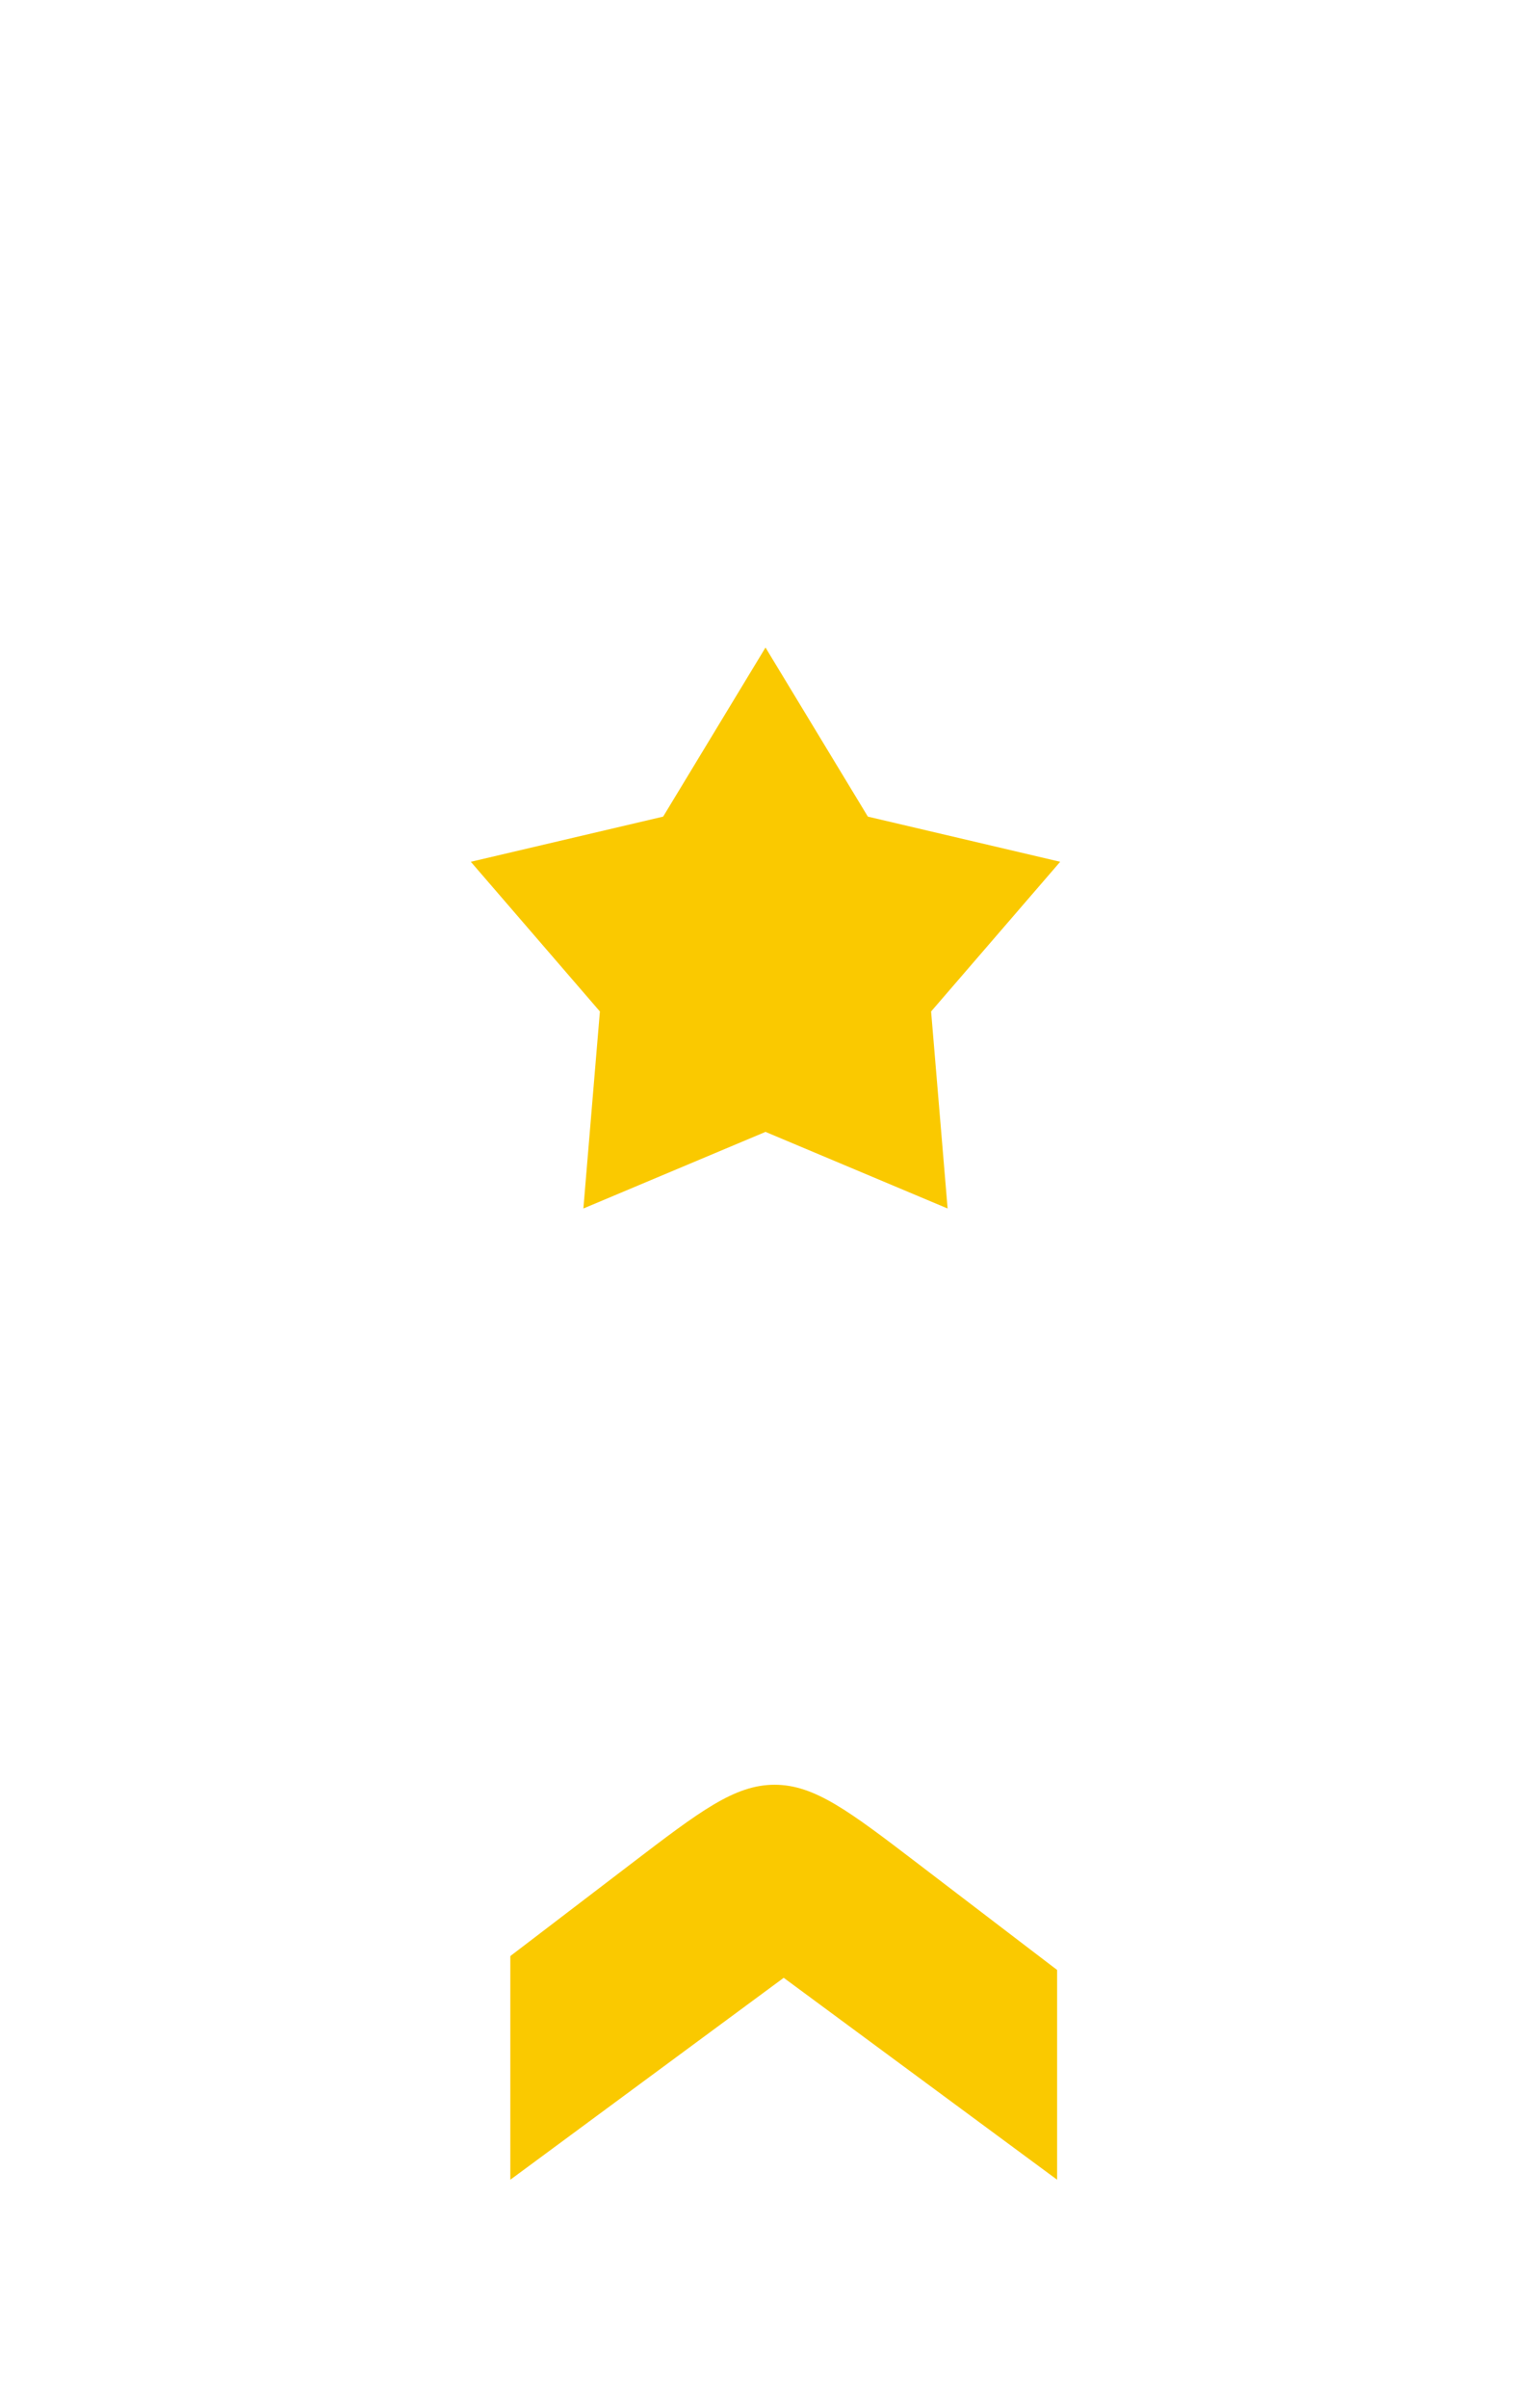 <svg width="42" height="66" viewBox="0 0 42 66" fill="none" xmlns="http://www.w3.org/2000/svg">
<g clip-path="url(#clip0_4197_7017)">
<g filter="url(#filter0_dd_4197_7017)">
<path d="M31 2H11.5C7.022 2 4.782 2 3.391 3.391C2 4.782 2 7.022 2 11.5V48.352C2 55.22 2 58.653 3.857 60.079C4.359 60.464 4.932 60.745 5.543 60.906C7.808 61.501 10.522 59.398 15.951 55.192C18.239 53.42 19.383 52.533 20.693 52.379C21.063 52.335 21.437 52.335 21.807 52.379C23.117 52.533 24.261 53.42 26.549 55.192C31.978 59.398 34.692 61.501 36.957 60.906C37.568 60.745 38.141 60.464 38.643 60.079C40.5 58.653 40.5 55.22 40.5 48.352V11.5C40.5 7.022 40.5 4.782 39.109 3.391C37.718 2 35.478 2 31 2Z" fill="white"/>
</g>
<path d="M29 6.25H14V59.75L21.5 54.215L29 59.75V6.25Z" fill="#FAC900"/>
<g filter="url(#filter1_dd_4197_7017)">
<path d="M32 4H10.5C7.436 4 5.904 4 4.952 4.952C4 5.904 4 7.436 4 10.5V47.362C4 53.087 4 55.949 5.809 56.844C7.618 57.739 9.893 56.003 14.444 52.53L17.306 50.345C19.203 48.897 20.151 48.173 21.25 48.173C22.349 48.173 23.297 48.897 25.194 50.345L28.056 52.53L28.056 52.53C32.607 56.003 34.883 57.739 36.691 56.844C38.5 55.949 38.5 53.087 38.5 47.362V10.5C38.5 7.436 38.5 5.904 37.548 4.952C36.596 4 35.064 4 32 4Z" fill="white"/>
</g>
<path d="M21 17.75L23.808 22.385L29.084 23.623L25.543 27.726L25.996 33.127L21 31.027L16.004 33.127L16.457 27.726L12.916 23.623L18.192 22.385L21 17.75Z" fill="#FAC900"/>
</g>
<defs>
<filter id="filter0_dd_4197_7017" x="0.875" y="0.875" width="40.75" height="62.004" filterUnits="userSpaceOnUse" color-interpolation-filters="sRGB">
<feFlood flood-opacity="0" result="BackgroundImageFix"/>
<feColorMatrix in="SourceAlpha" type="matrix" values="0 0 0 0 0 0 0 0 0 0 0 0 0 0 0 0 0 0 127 0" result="hardAlpha"/>
<feOffset dy="0.75"/>
<feGaussianBlur stdDeviation="0.562"/>
<feColorMatrix type="matrix" values="0 0 0 0 0 0 0 0 0 0 0 0 0 0 0 0 0 0 0.168 0"/>
<feBlend mode="normal" in2="BackgroundImageFix" result="effect1_dropShadow_4197_7017"/>
<feColorMatrix in="SourceAlpha" type="matrix" values="0 0 0 0 0 0 0 0 0 0 0 0 0 0 0 0 0 0 127 0" result="hardAlpha"/>
<feOffset/>
<feGaussianBlur stdDeviation="0.562"/>
<feColorMatrix type="matrix" values="0 0 0 0 0 0 0 0 0 0 0 0 0 0 0 0 0 0 0.084 0"/>
<feBlend mode="normal" in2="effect1_dropShadow_4197_7017" result="effect2_dropShadow_4197_7017"/>
<feBlend mode="normal" in="SourceGraphic" in2="effect2_dropShadow_4197_7017" result="shape"/>
</filter>
<filter id="filter1_dd_4197_7017" x="2.875" y="2.875" width="36.75" height="56.078" filterUnits="userSpaceOnUse" color-interpolation-filters="sRGB">
<feFlood flood-opacity="0" result="BackgroundImageFix"/>
<feColorMatrix in="SourceAlpha" type="matrix" values="0 0 0 0 0 0 0 0 0 0 0 0 0 0 0 0 0 0 127 0" result="hardAlpha"/>
<feOffset dy="0.75"/>
<feGaussianBlur stdDeviation="0.562"/>
<feColorMatrix type="matrix" values="0 0 0 0 0 0 0 0 0 0 0 0 0 0 0 0 0 0 0.168 0"/>
<feBlend mode="normal" in2="BackgroundImageFix" result="effect1_dropShadow_4197_7017"/>
<feColorMatrix in="SourceAlpha" type="matrix" values="0 0 0 0 0 0 0 0 0 0 0 0 0 0 0 0 0 0 127 0" result="hardAlpha"/>
<feOffset/>
<feGaussianBlur stdDeviation="0.562"/>
<feColorMatrix type="matrix" values="0 0 0 0 0 0 0 0 0 0 0 0 0 0 0 0 0 0 0.084 0"/>
<feBlend mode="normal" in2="effect1_dropShadow_4197_7017" result="effect2_dropShadow_4197_7017"/>
<feBlend mode="normal" in="SourceGraphic" in2="effect2_dropShadow_4197_7017" result="shape"/>
</filter>
<clipPath id="clip0_4197_7017">
<rect width="42" height="66" fill="white"/>
</clipPath>
</defs>
</svg>
